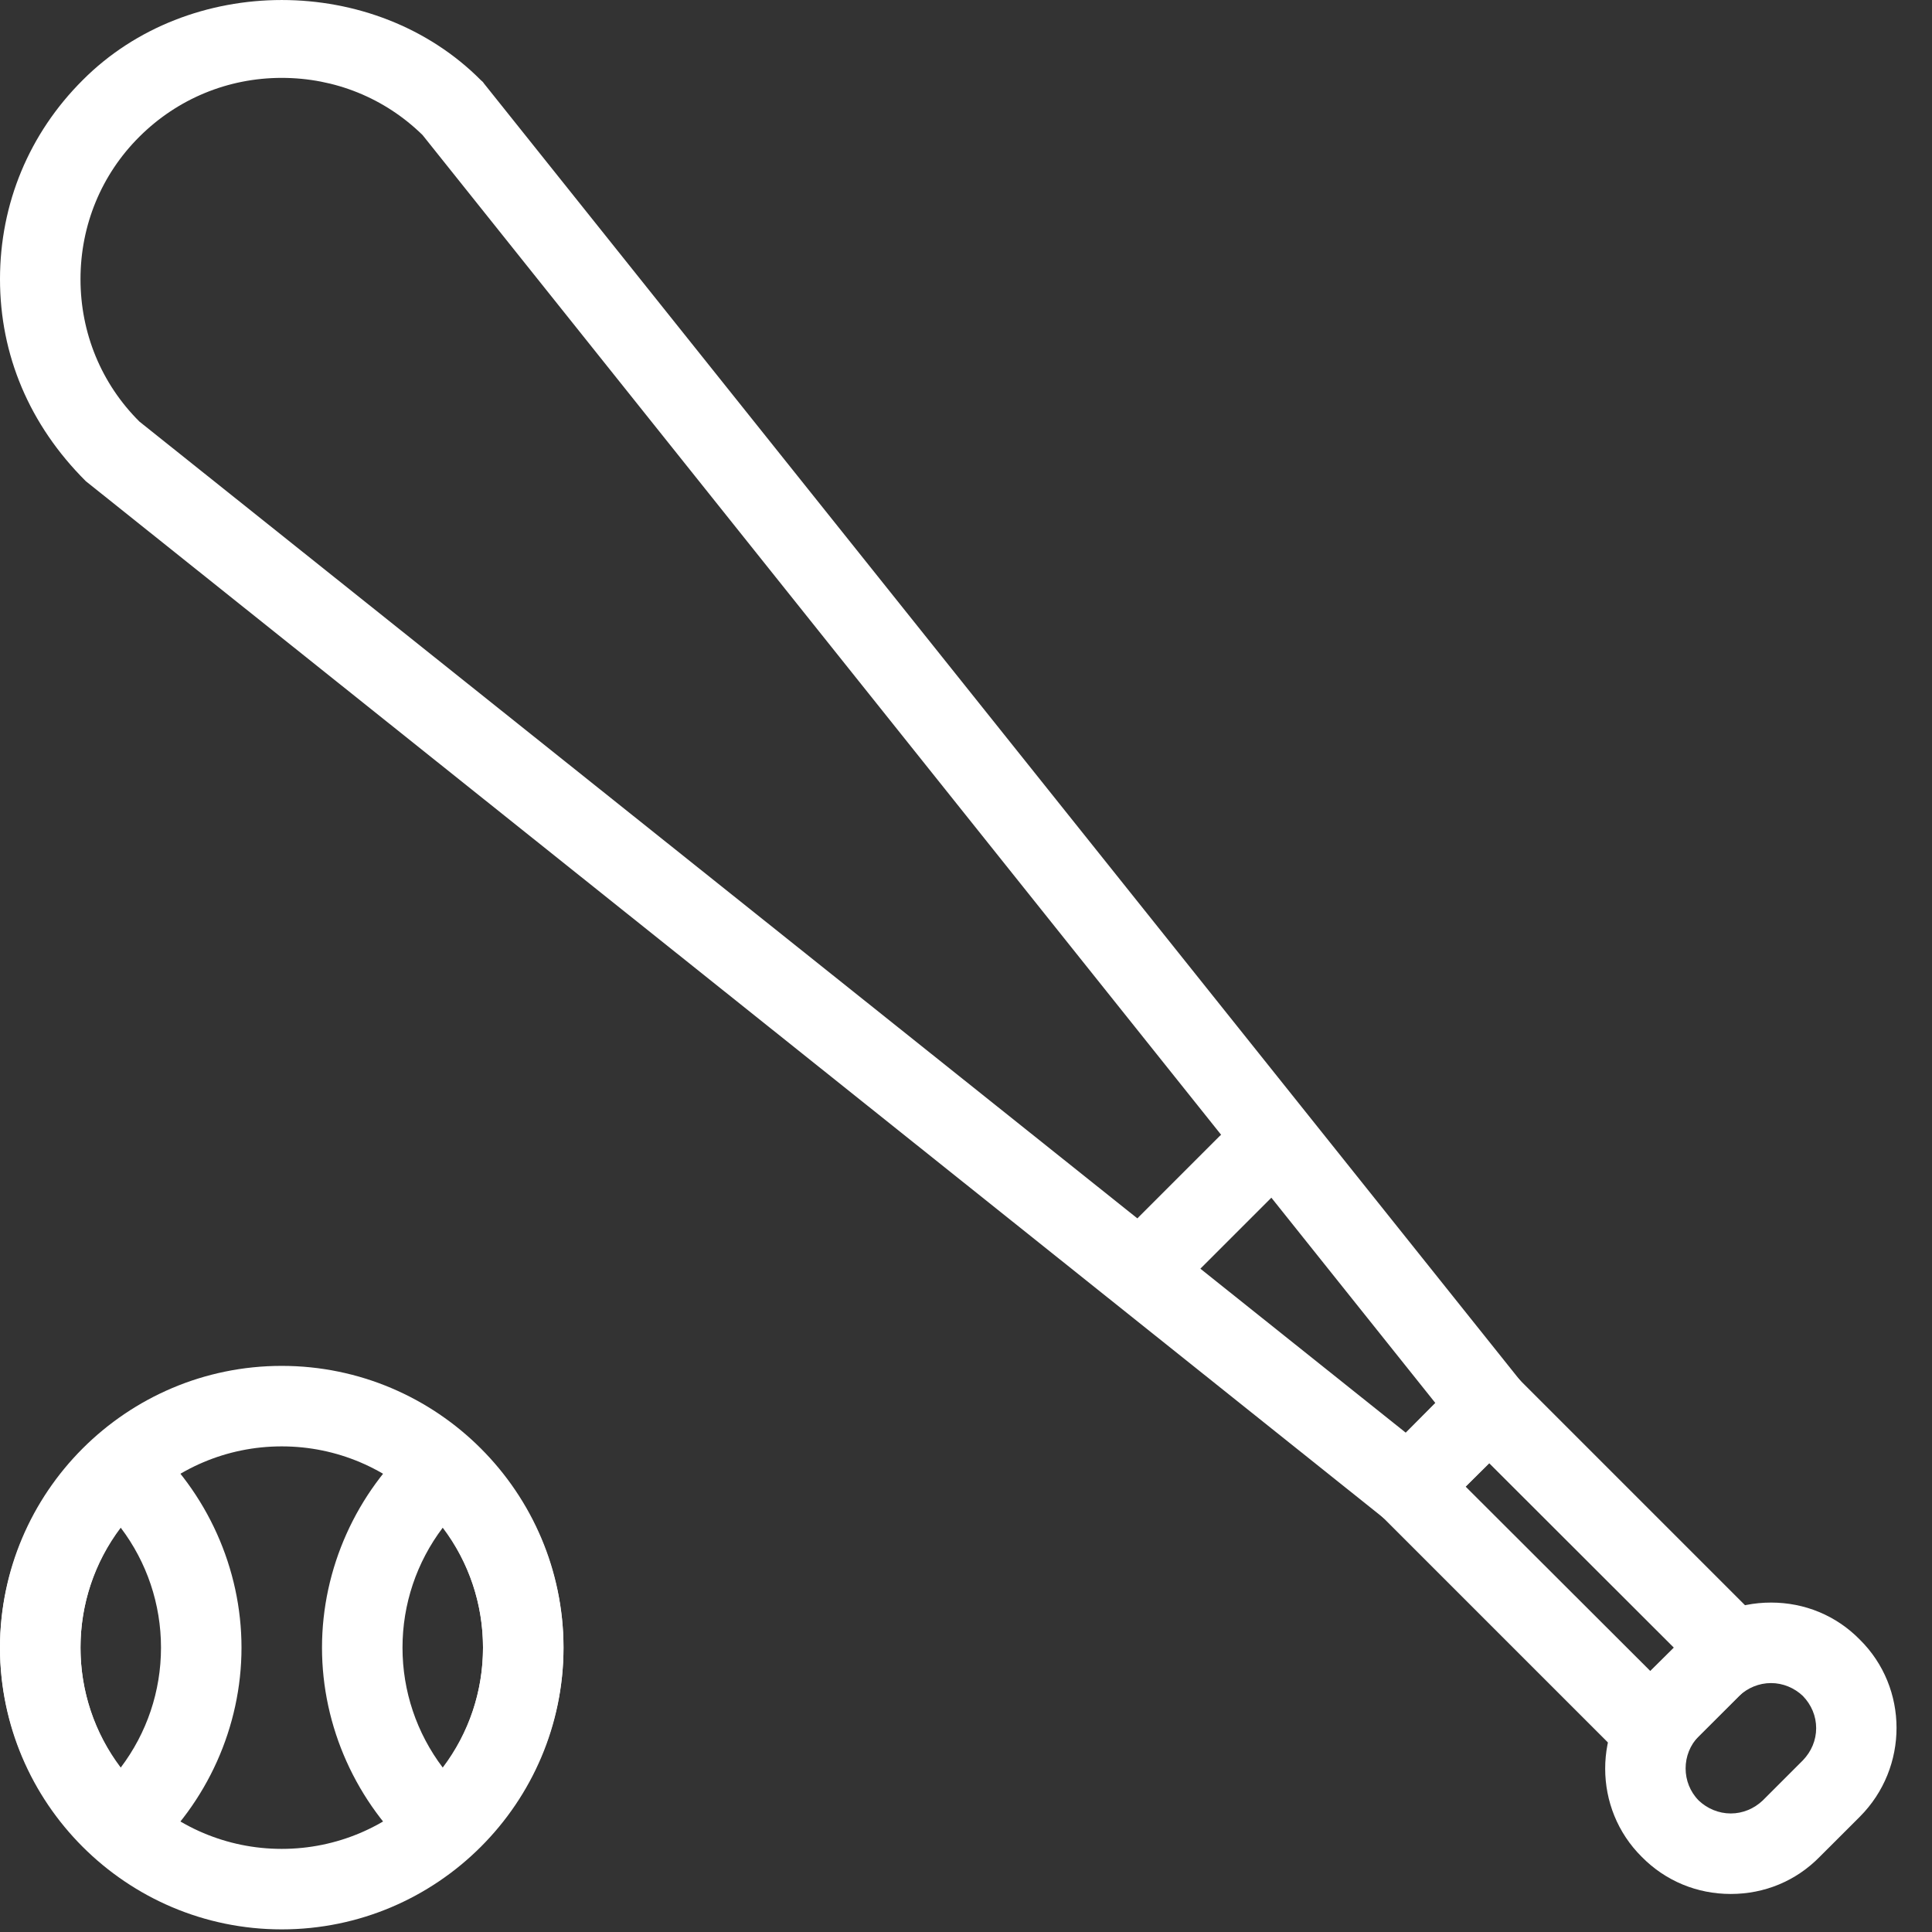<?xml version="1.0" encoding="UTF-8"?>
<svg width="45px" height="45px" viewBox="0 0 45 45" version="1.1" xmlns="http://www.w3.org/2000/svg" xmlns:xlink="http://www.w3.org/1999/xlink">
    <rect x="0" y="0" width="45" height="45" fill="#333333" stroke="none"/>
    <title>Group 15</title>
    <g id="Components" stroke="none" stroke-width="1" fill="none" fill-rule="evenodd">
        <g id="Artboard" transform="translate(-904, -192)" fill="#FFFFFF">
            <g id="Group-15" transform="translate(904, 192)">
                <path d="M6.562,33.689 C3.977,33.689 1.875,35.789 1.875,38.377 C1.875,40.964 3.977,43.064 6.562,43.064 C9.148,43.064 11.25,40.964 11.25,38.377 C11.25,35.789 9.148,33.689 6.562,33.689 L6.562,33.689 Z M6.562,44.939 C2.944,44.939 0,41.995 0,38.377 C0,34.758 2.944,31.814 6.562,31.814 C10.181,31.814 13.125,34.758 13.125,38.377 C13.125,41.995 10.181,44.939 6.562,44.939 L6.562,44.939 Z" id="Fill-5264"></path>
                <path d="M10.312,35.583 C9.703,36.389 9.375,37.364 9.375,38.377 C9.375,39.389 9.703,40.364 10.312,41.17 C10.922,40.364 11.25,39.389 11.25,38.377 C11.25,37.364 10.922,36.389 10.312,35.583 L10.312,35.583 Z M10.312,43.477 C10.088,43.477 9.864,43.402 9.684,43.233 C8.297,41.995 7.5,40.214 7.5,38.377 C7.5,36.539 8.297,34.758 9.684,33.52 C10.043,33.202 10.582,33.202 10.941,33.52 C12.328,34.758 13.125,36.539 13.125,38.377 C13.125,40.214 12.328,41.995 10.941,43.233 C10.761,43.402 10.537,43.477 10.312,43.477 L10.312,43.477 Z" id="Fill-5265"></path>
                <path d="M2.812,35.583 C2.203,36.389 1.875,37.364 1.875,38.377 C1.875,39.389 2.203,40.364 2.812,41.17 C3.422,40.364 3.75,39.389 3.75,38.377 C3.75,37.364 3.422,36.389 2.812,35.583 L2.812,35.583 Z M2.812,43.477 C2.587,43.477 2.364,43.402 2.184,43.233 C0.797,41.995 0,40.214 0,38.377 C0,36.539 0.797,34.758 2.184,33.52 C2.542,33.202 3.083,33.202 3.441,33.52 C4.828,34.758 5.625,36.539 5.625,38.377 C5.625,40.214 4.828,41.995 3.441,43.233 C3.261,43.402 3.038,43.477 2.812,43.477 L2.812,43.477 Z" id="Fill-5266"></path>
                <path d="M6.562,1.814 C5.31,1.814 4.133,2.302 3.248,3.183 C2.362,4.064 1.875,5.245 1.875,6.502 C1.875,7.758 2.362,8.939 3.248,9.82 L32.743,33.37 L33.431,32.677 L9.842,3.145 C8.961,2.283 7.798,1.814 6.562,1.814 L6.562,1.814 Z M32.812,35.564 C32.606,35.564 32.398,35.489 32.227,35.358 L1.999,11.208 C0.682,9.895 -4.26325641e-13,8.264 -4.26325641e-13,6.502 C-4.26325641e-13,4.739 0.682,3.108 1.922,1.87 C4.399,-0.623 8.726,-0.623 11.203,1.87 C11.227,1.889 11.25,1.908 11.273,1.945 L35.421,32.17 C35.719,32.545 35.687,33.07 35.351,33.408 L33.476,35.283 C33.294,35.47 33.054,35.564 32.812,35.564 L32.812,35.564 Z" id="Fill-5267"></path>
                <path d="M41.25,39.202 C40.971,39.202 40.704,39.314 40.508,39.502 L39.568,40.439 C39.159,40.852 39.159,41.527 39.568,41.939 C39.767,42.127 40.033,42.239 40.312,42.239 L40.314,42.239 C40.592,42.239 40.856,42.127 41.055,41.939 L41.992,41.002 C42.191,40.795 42.302,40.533 42.302,40.252 C42.302,39.97 42.191,39.708 41.992,39.502 C41.794,39.314 41.529,39.202 41.25,39.202 L41.25,39.202 Z M40.312,44.114 C39.531,44.114 38.796,43.814 38.242,43.252 C37.104,42.127 37.102,40.27 38.242,39.127 L39.18,38.189 C39.733,37.627 40.468,37.327 41.25,37.327 L41.252,37.327 C42.032,37.327 42.767,37.627 43.318,38.189 C44.458,39.314 44.46,41.17 43.32,42.314 L42.381,43.252 C41.829,43.814 41.096,44.114 40.314,44.114 L40.312,44.114 L40.312,44.114 Z" id="Fill-5268"></path>
                <path d="M27.188,29.939 C26.948,29.939 26.707,29.845 26.524,29.658 C26.158,29.302 26.158,28.702 26.524,28.345 L28.399,26.47 C28.766,26.095 29.359,26.095 29.726,26.47 C30.092,26.827 30.092,27.427 29.726,27.783 L27.851,29.658 C27.668,29.845 27.427,29.939 27.188,29.939" id="Fill-5269"></path>
                <path d="M34.138,34.627 L38.438,38.92 L38.987,38.377 L34.688,34.083 L34.138,34.627 L34.138,34.627 Z M38.438,41.189 C38.197,41.189 37.958,41.095 37.774,40.908 L32.149,35.283 C31.783,34.927 31.783,34.327 32.149,33.97 L34.024,32.095 C34.391,31.72 34.984,31.72 35.351,32.095 L40.976,37.72 C41.342,38.077 41.342,38.677 40.976,39.033 L39.101,40.908 C38.917,41.095 38.678,41.189 38.438,41.189 L38.438,41.189 Z" id="Fill-5270"></path>
            </g>
        </g>
    </g>
</svg>